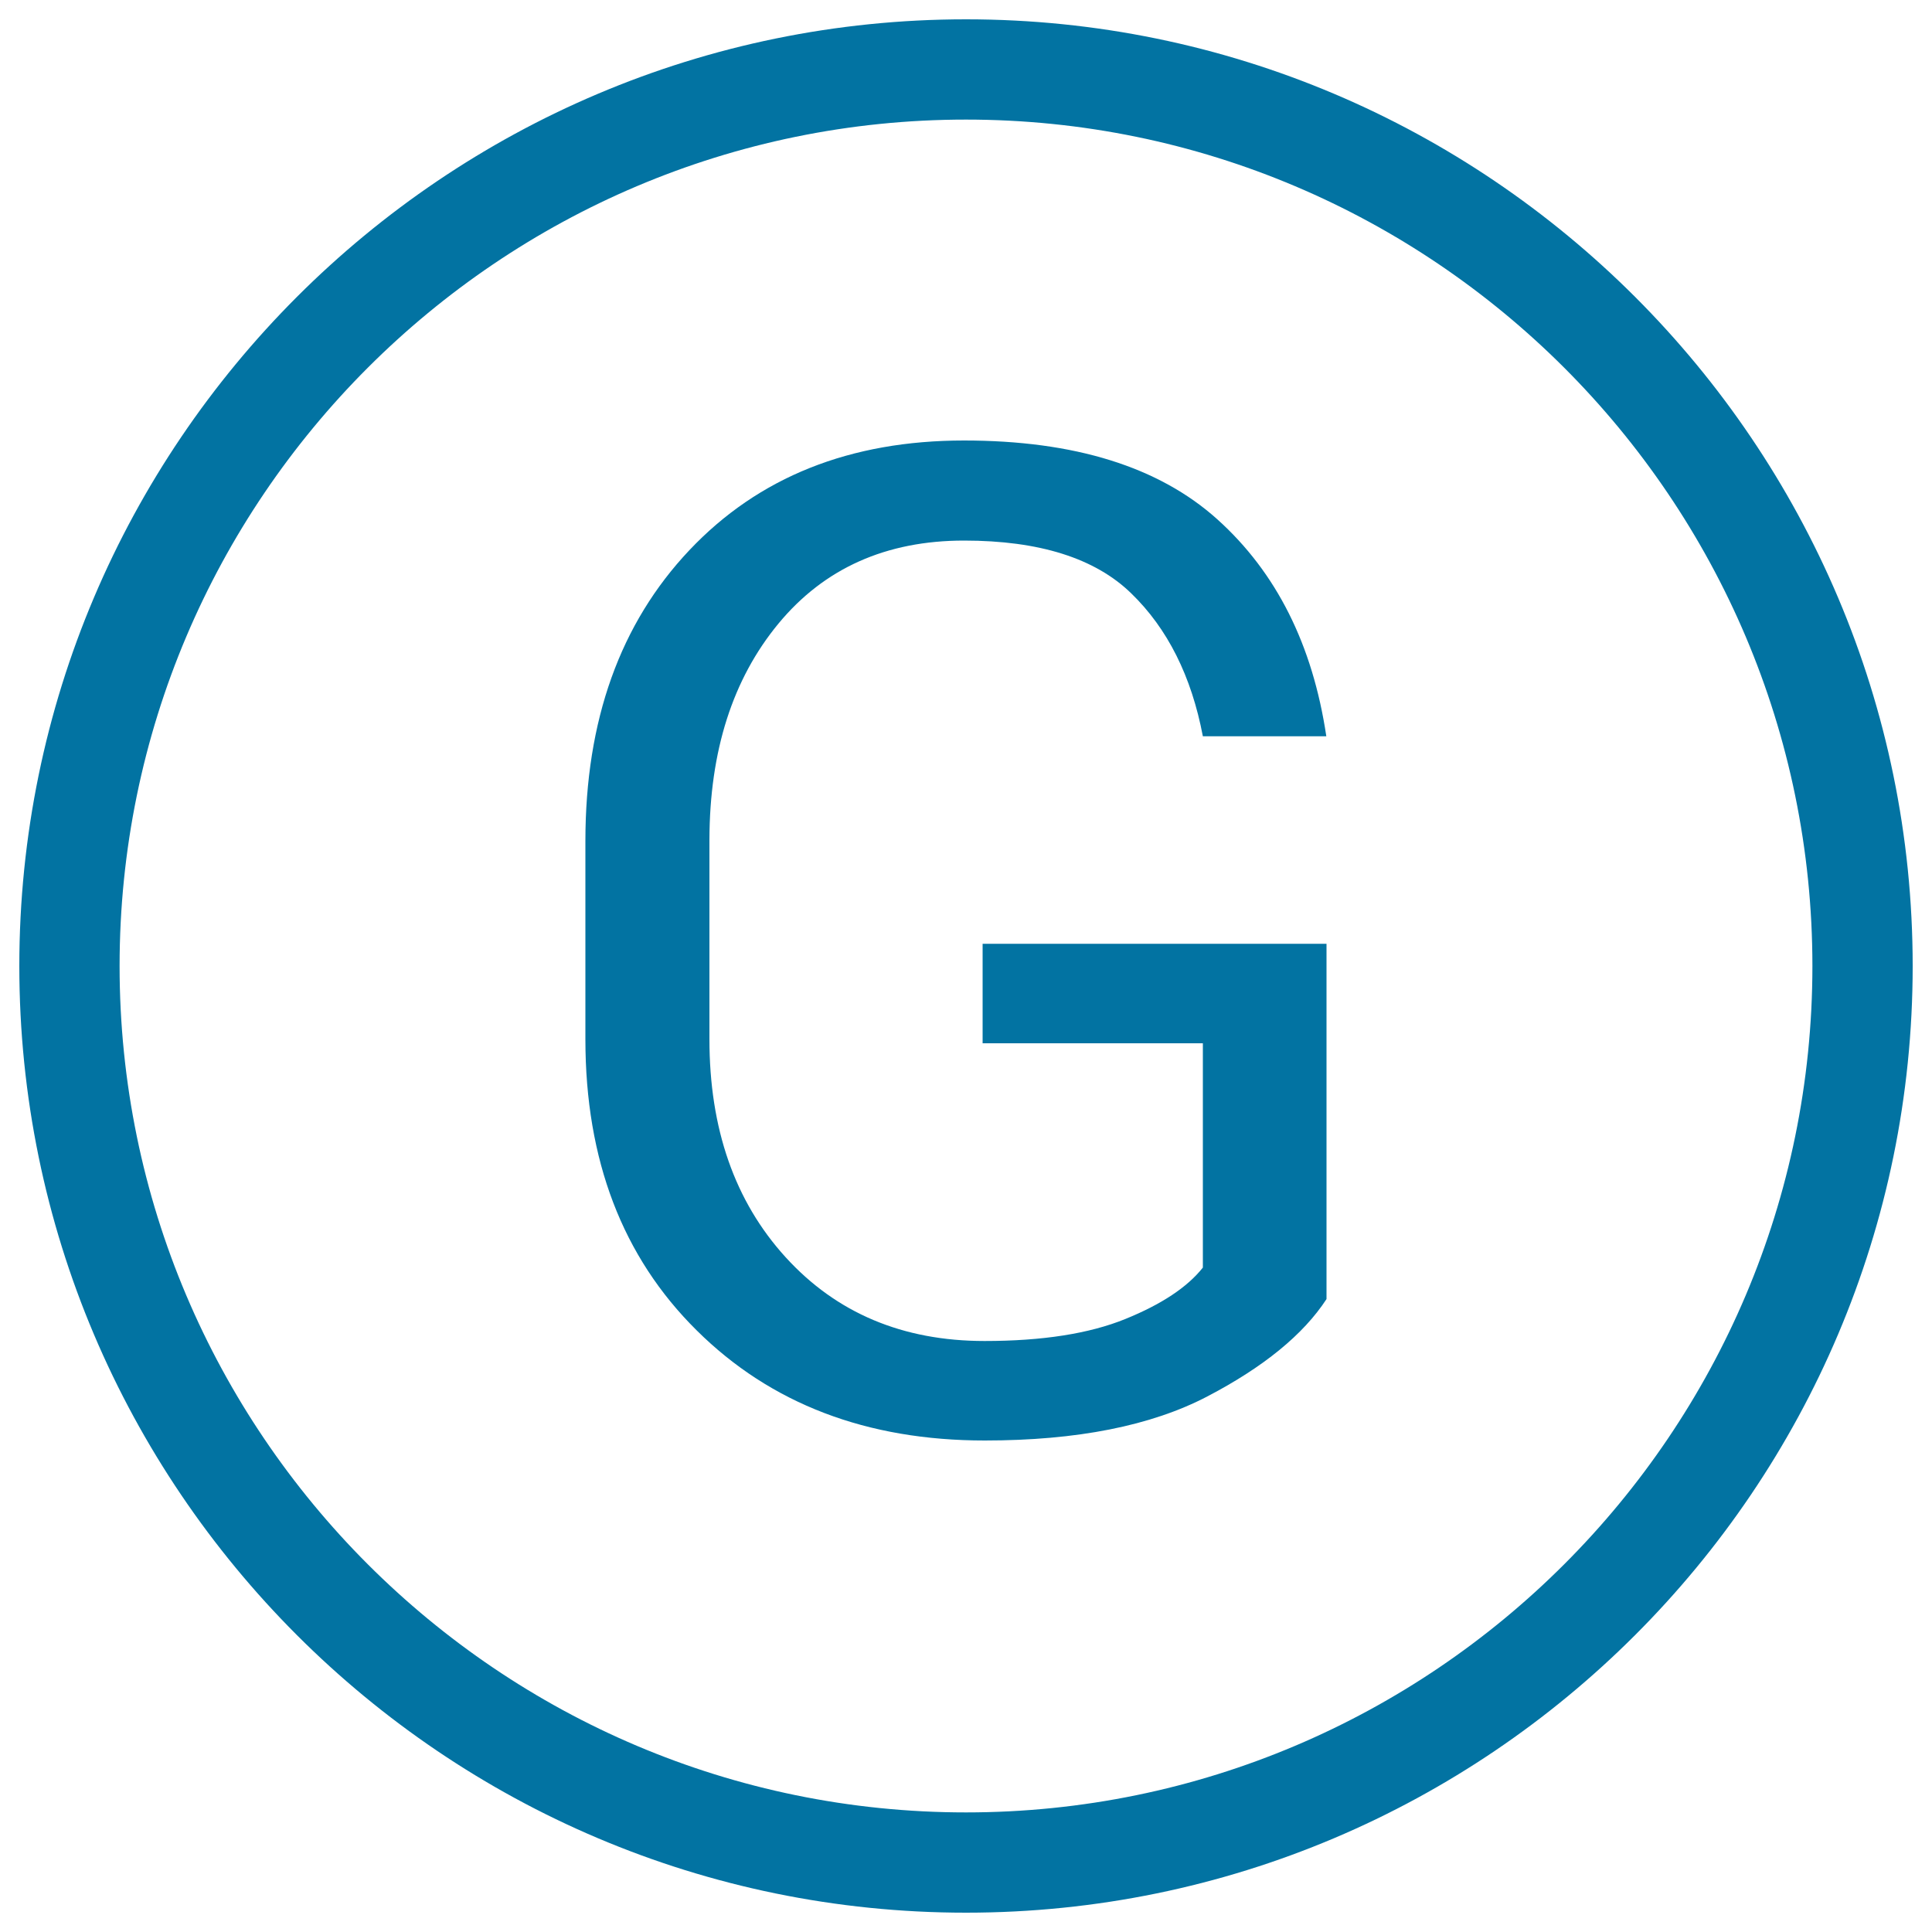 <svg xmlns="http://www.w3.org/2000/svg" viewBox="0 0 1000 1000" style="fill:#0273a2">
<title>Letter G SVG icons</title>
<path d="M402.9,322.8c23.7-28.7,55.8-43,96.1-43c38.9,0,67.8,9.1,86.5,27.3c18.8,18.2,31.2,42.9,37.1,74h63.9c-7.1-47.5-25.9-84.8-56.3-112.2C599.9,241.6,556.1,228,499,228c-59,0-106.4,18.9-142.2,56.8c-35.8,37.9-53.8,88-53.8,150.5v102.7c0,62.4,19.2,112.6,57.6,150.6c38.3,38,88,57,149.1,57c47.7,0,86.1-7.6,115.2-22.8c29.1-15.2,49.7-32,61.7-50.4V488.5h-178V540h114v116.1c-8.1,10.2-21.4,19-40.1,26.6c-18.7,7.6-43,11.4-72.9,11.4c-42.4,0-76.7-14.5-103-43.4c-26.3-28.9-39.4-66.5-39.4-112.8V434.6C367.3,388.7,379.2,351.5,402.9,322.8z"/><path d="M500,10C229.8,10,10,229.8,10,500c0,270.2,219.8,490,490,490c270.2,0,490-219.8,490-490C990,229.8,770.2,10,500,10z M500,938.1C258.4,938.1,61.9,741.6,61.9,500C61.9,258.4,258.4,61.9,500,61.9c241.6,0,438.1,196.5,438.1,438.1C938.1,741.6,741.6,938.1,500,938.1z"/>
</svg>